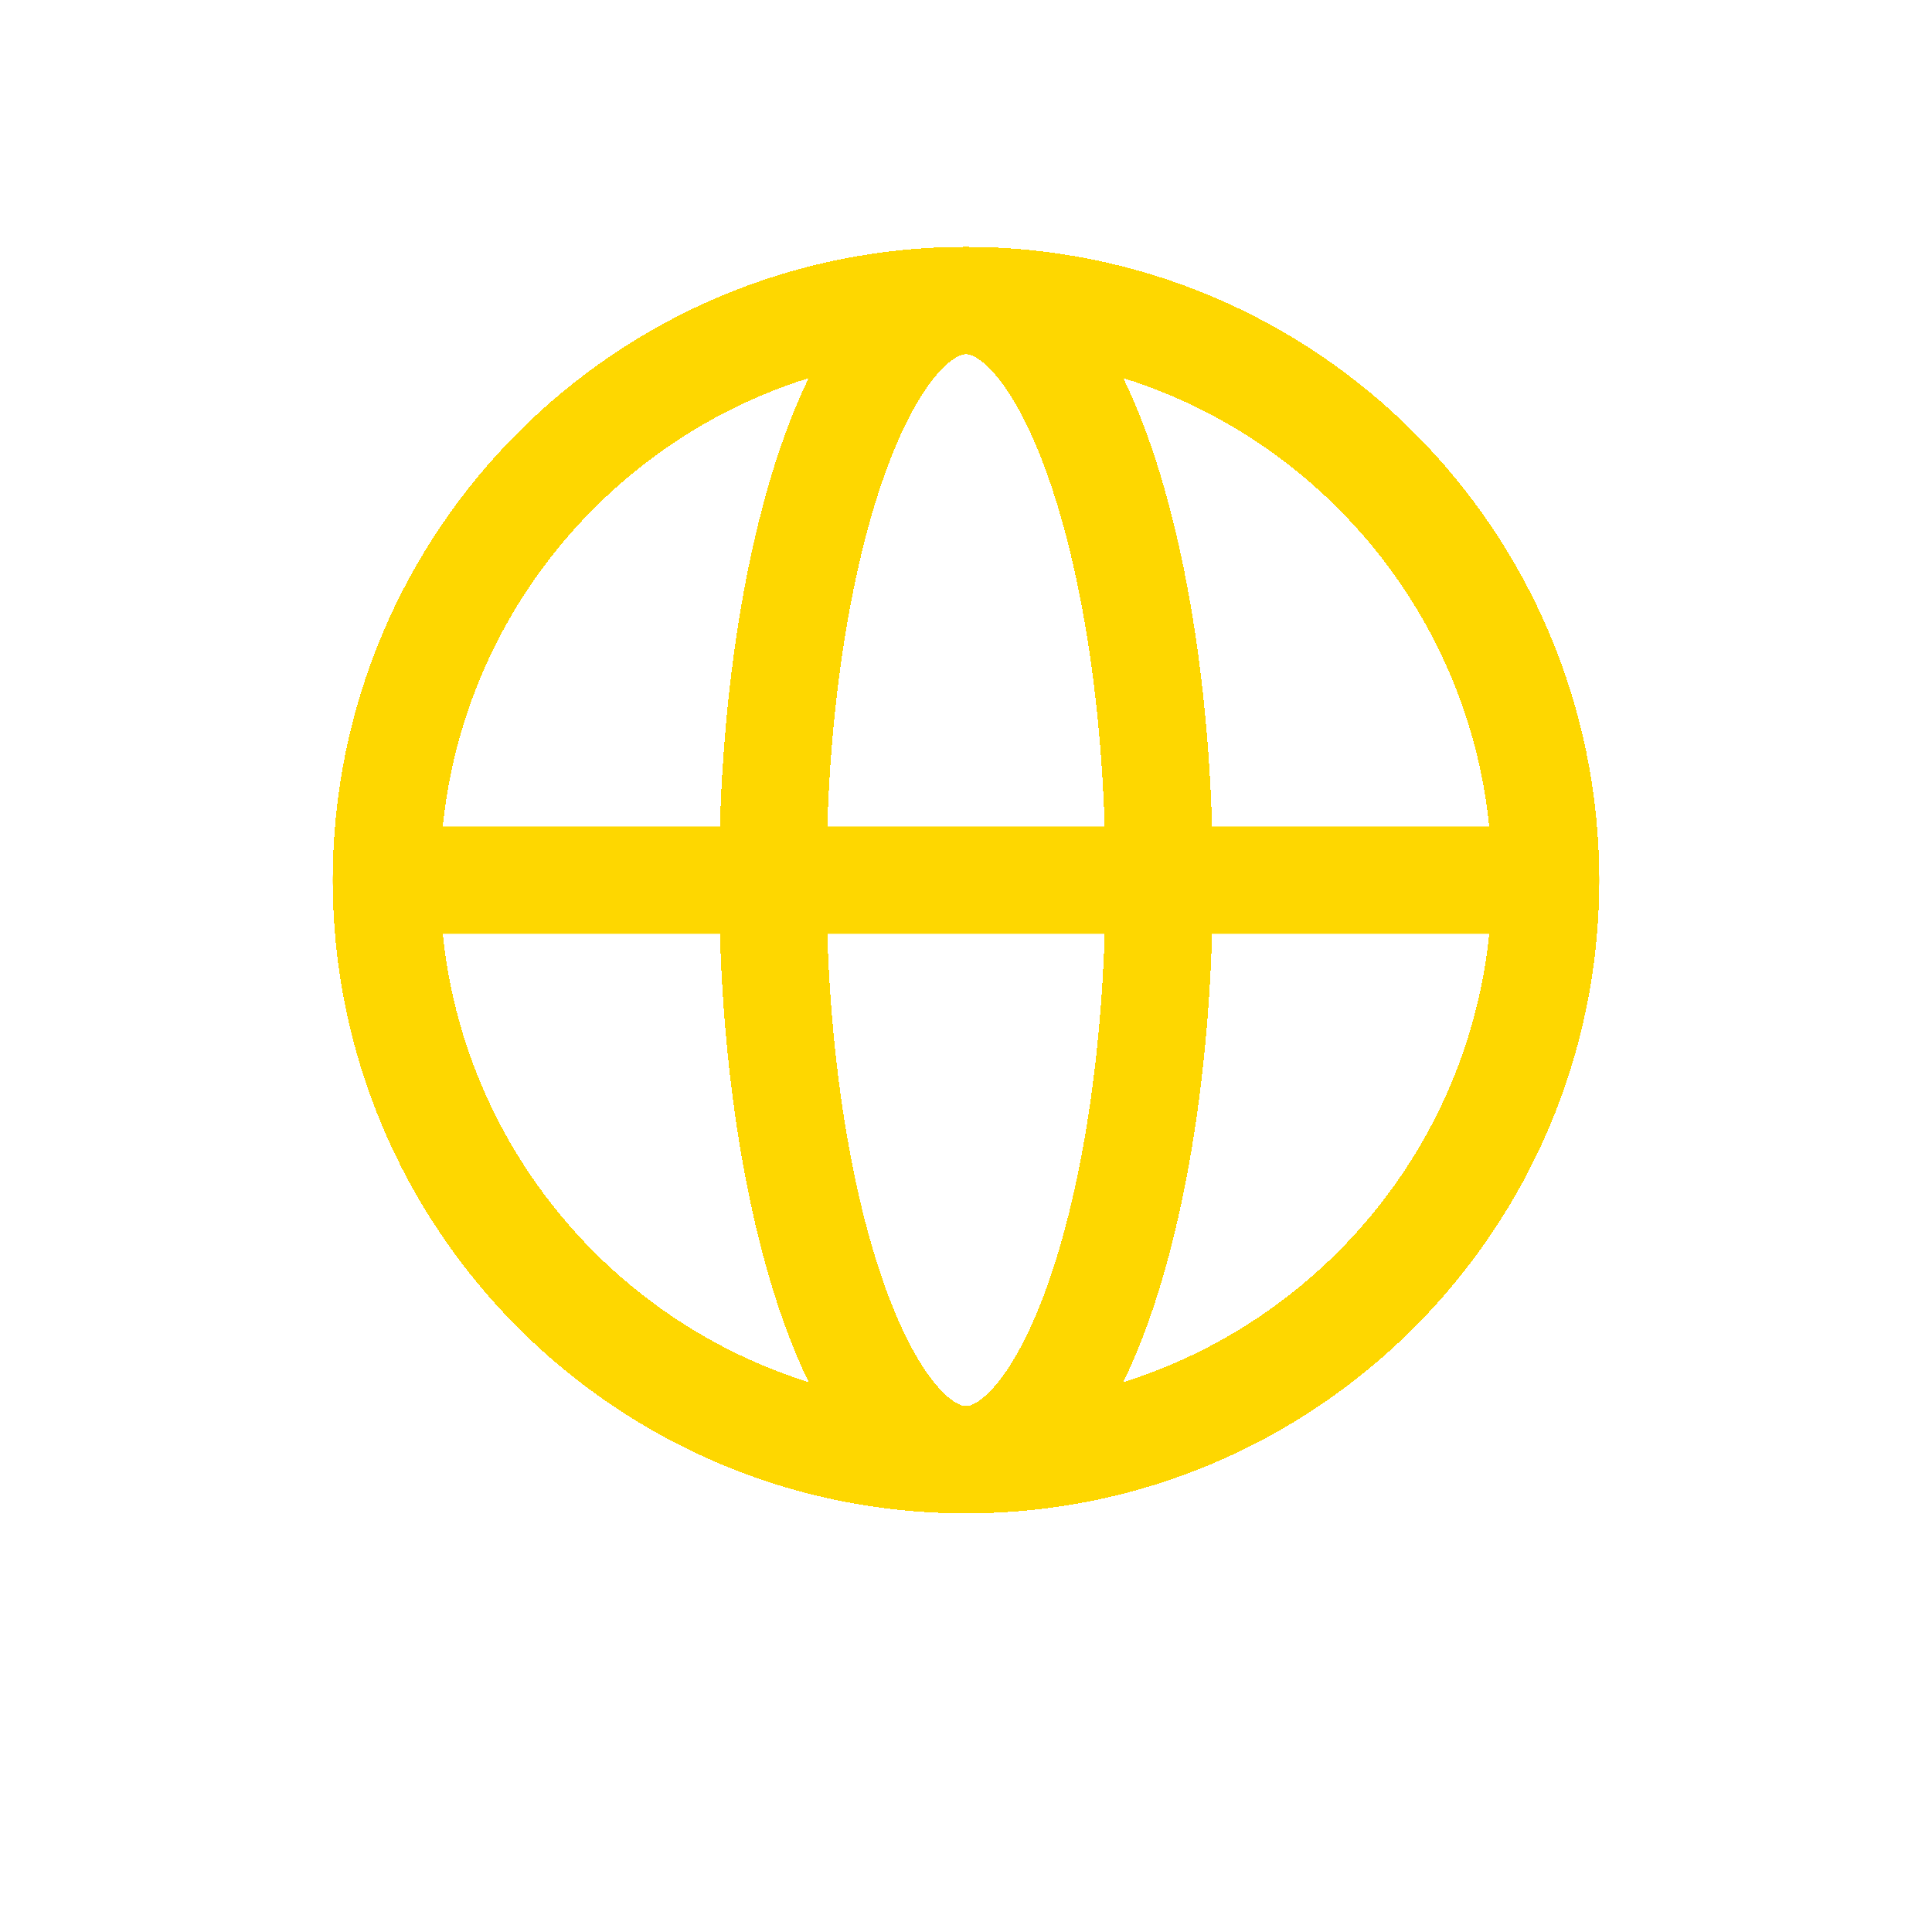 <svg width="90" height="90" viewBox="0 0 90 90" fill="none" xmlns="http://www.w3.org/2000/svg">
<g filter="url(#filter0_d_2327_12257)">
<path d="M45 68C59.912 68 72 55.912 72 41C72 26.088 59.912 14 45 14C30.088 14 18 26.088 18 41C18 55.912 30.088 68 45 68Z" stroke="#FED700" stroke-width="5" stroke-miterlimit="10" stroke-linecap="round" stroke-linejoin="round" shape-rendering="crispEdges"/>
</g>
<g filter="url(#filter1_d_2327_12257)">
<path d="M18 41H72" stroke="#FED700" stroke-width="5" stroke-linecap="round" stroke-linejoin="round"/>
</g>
<g filter="url(#filter2_d_2327_12257)">
<path d="M45 68C49.971 68 54 55.912 54 41C54 26.088 49.971 14 45 14C40.029 14 36 26.088 36 41C36 55.912 40.029 68 45 68Z" stroke="#FED700" stroke-width="5" stroke-miterlimit="10" stroke-linecap="round" stroke-linejoin="round" shape-rendering="crispEdges"/>
</g>

</svg>
